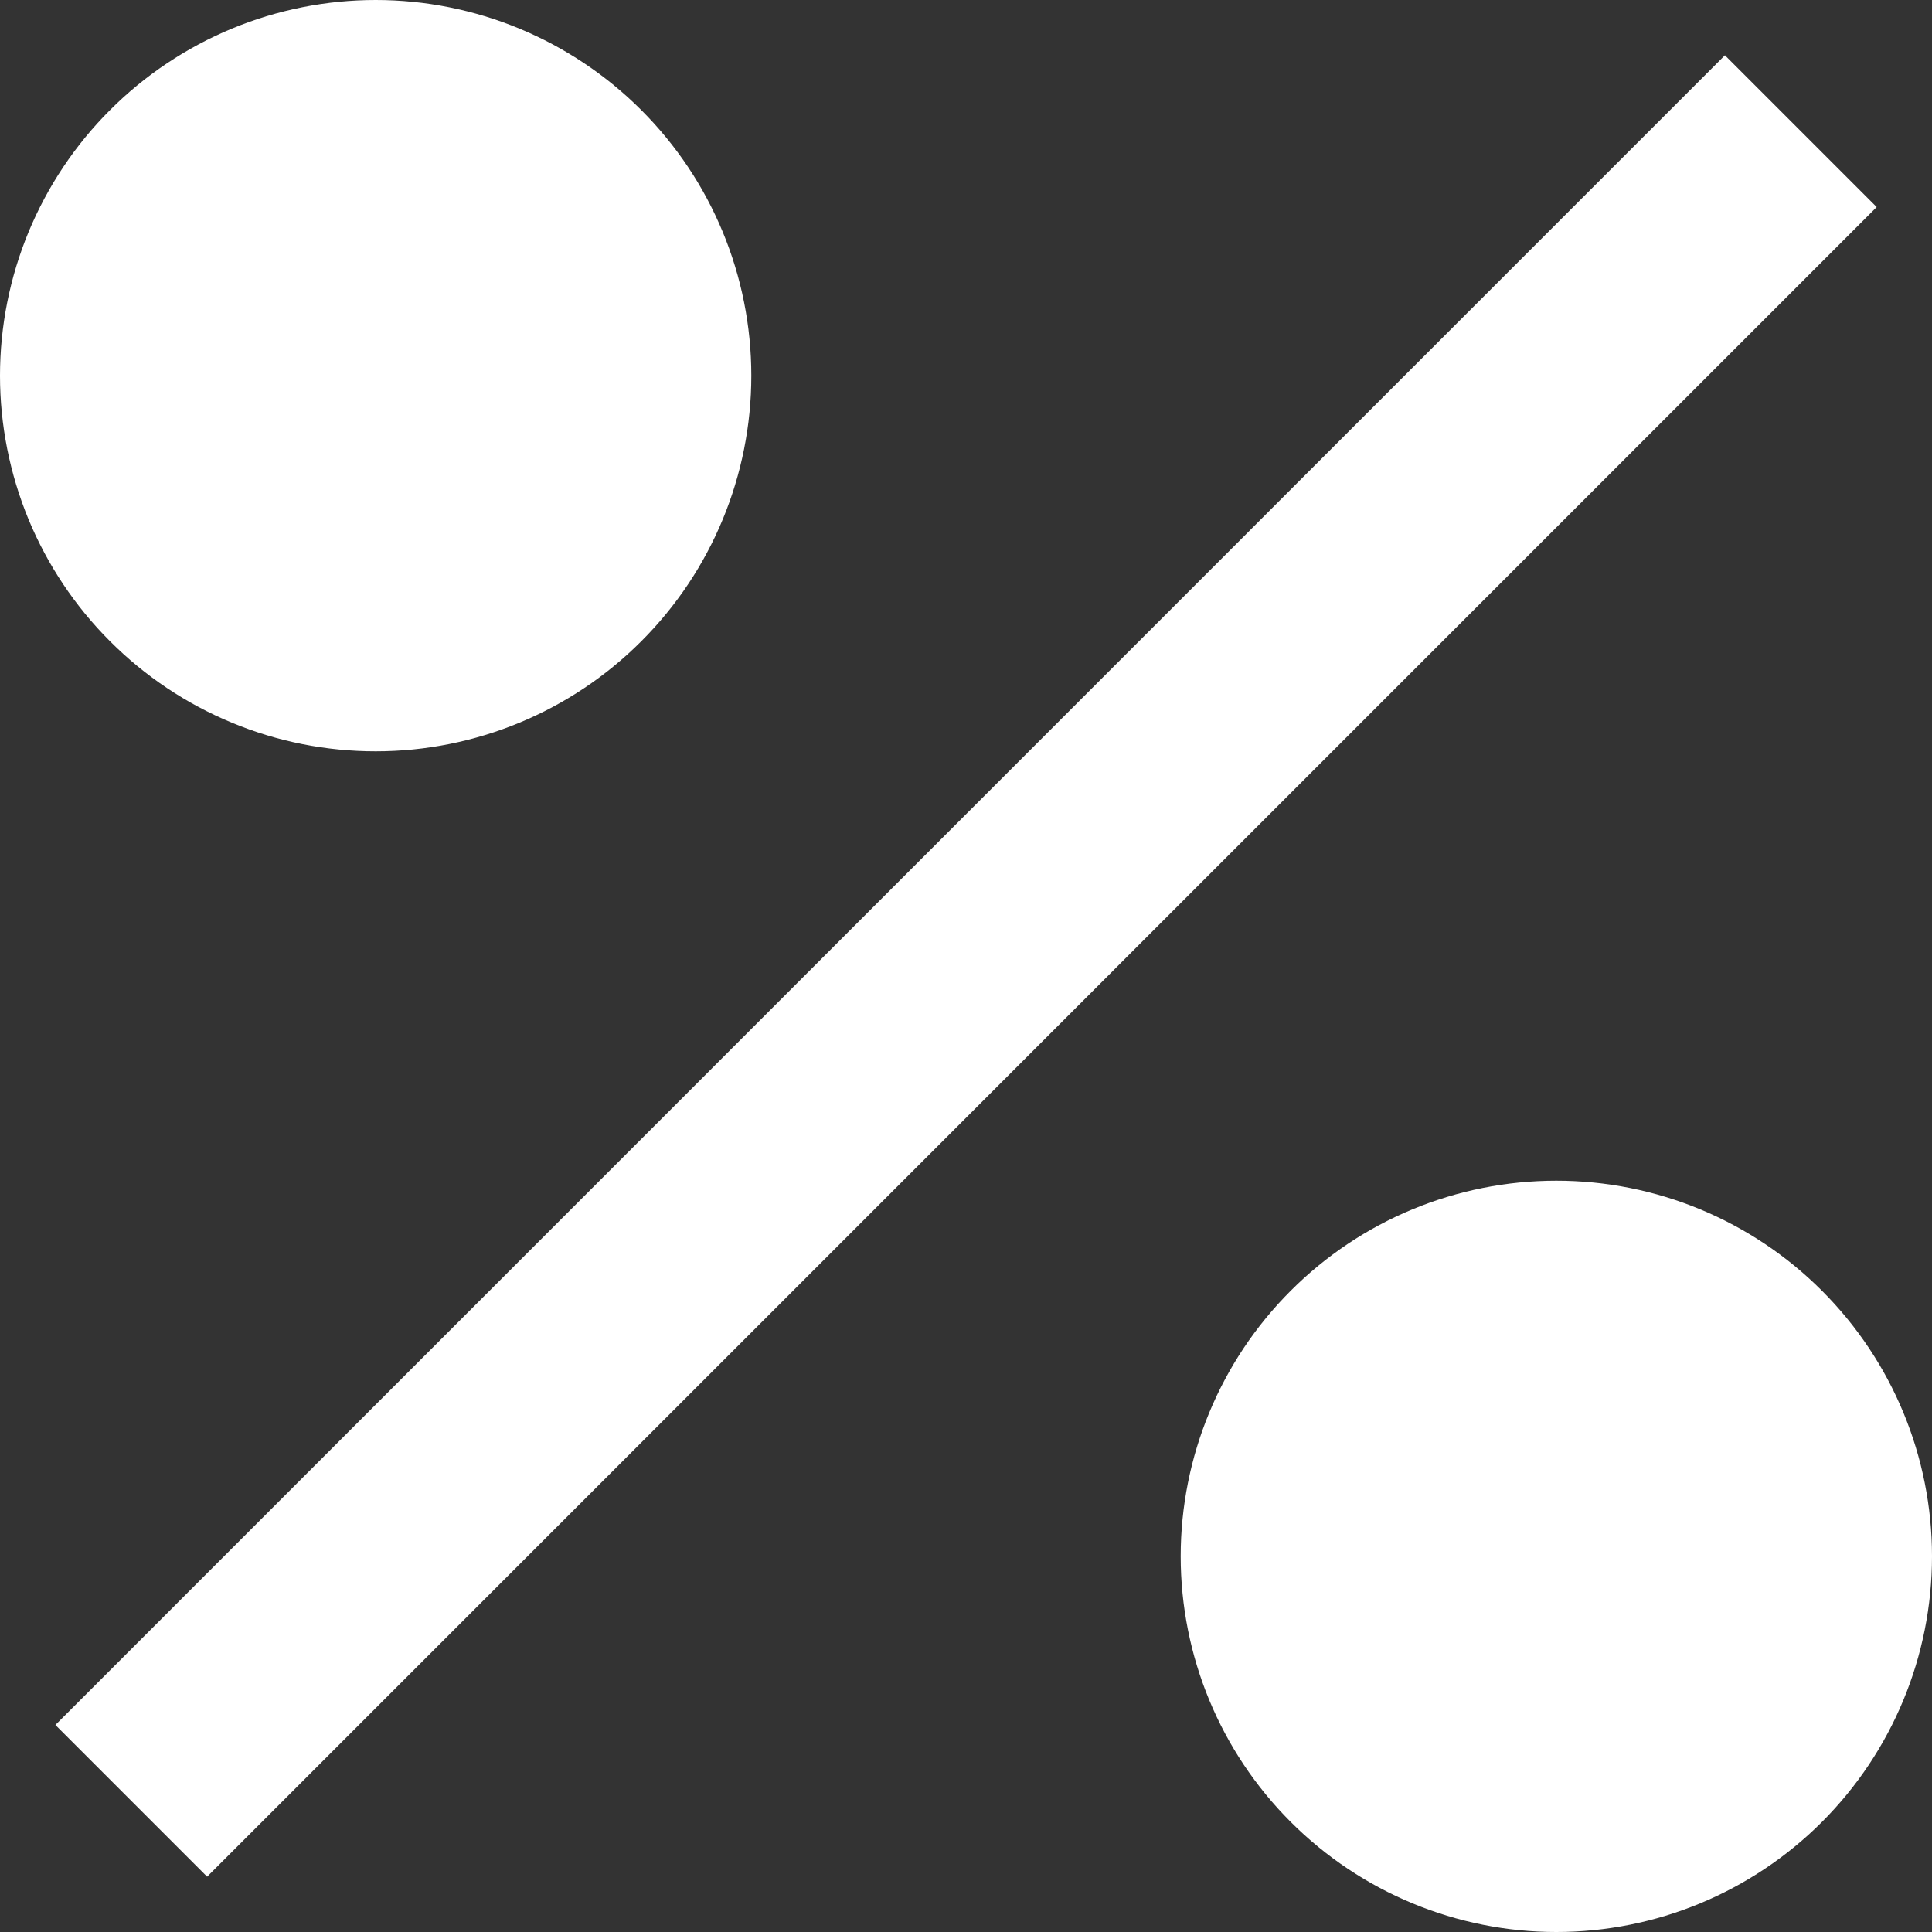 <?xml version="1.0" encoding="UTF-8"?>
<svg xmlns="http://www.w3.org/2000/svg" width="24" height="24" viewBox="0 0 24 24" fill="none">
  <rect x="0" y="0" width="24" height="24" fill="#333333" stroke="none"/>
  <path d="M19.333 24C18.096 24 16.909 23.508 16.034 22.633C15.158 21.758 14.667 20.571 14.667 19.333C14.667 18.096 15.158 16.909 16.034 16.034C16.909 15.158 18.096 14.667 19.333 14.667C20.571 14.667 21.758 15.158 22.633 16.034C23.508 16.909 24 18.096 24 19.333C24 20.571 23.508 21.758 22.633 22.633C21.758 23.508 20.571 24 19.333 24ZM4.667 9.333C4.054 9.333 3.447 9.213 2.881 8.978C2.315 8.744 1.8 8.4 1.367 7.966C0.933 7.533 0.59 7.019 0.355 6.453C0.121 5.886 0 5.279 0 4.667C0 4.054 0.121 3.447 0.355 2.881C0.59 2.315 0.933 1.8 1.367 1.367C1.8 0.933 2.315 0.59 2.881 0.355C3.447 0.121 4.054 -1.29145e-08 4.667 0C5.904 2.60821e-08 7.091 0.492 7.966 1.367C8.842 2.242 9.333 3.429 9.333 4.667C9.333 5.904 8.842 7.091 7.966 7.966C7.091 8.842 5.904 9.333 4.667 9.333ZM21.428 0.687L23.313 2.572L2.573 23.313L0.688 21.428L21.427 0.687H21.428Z" fill="white"></path>
</svg>
